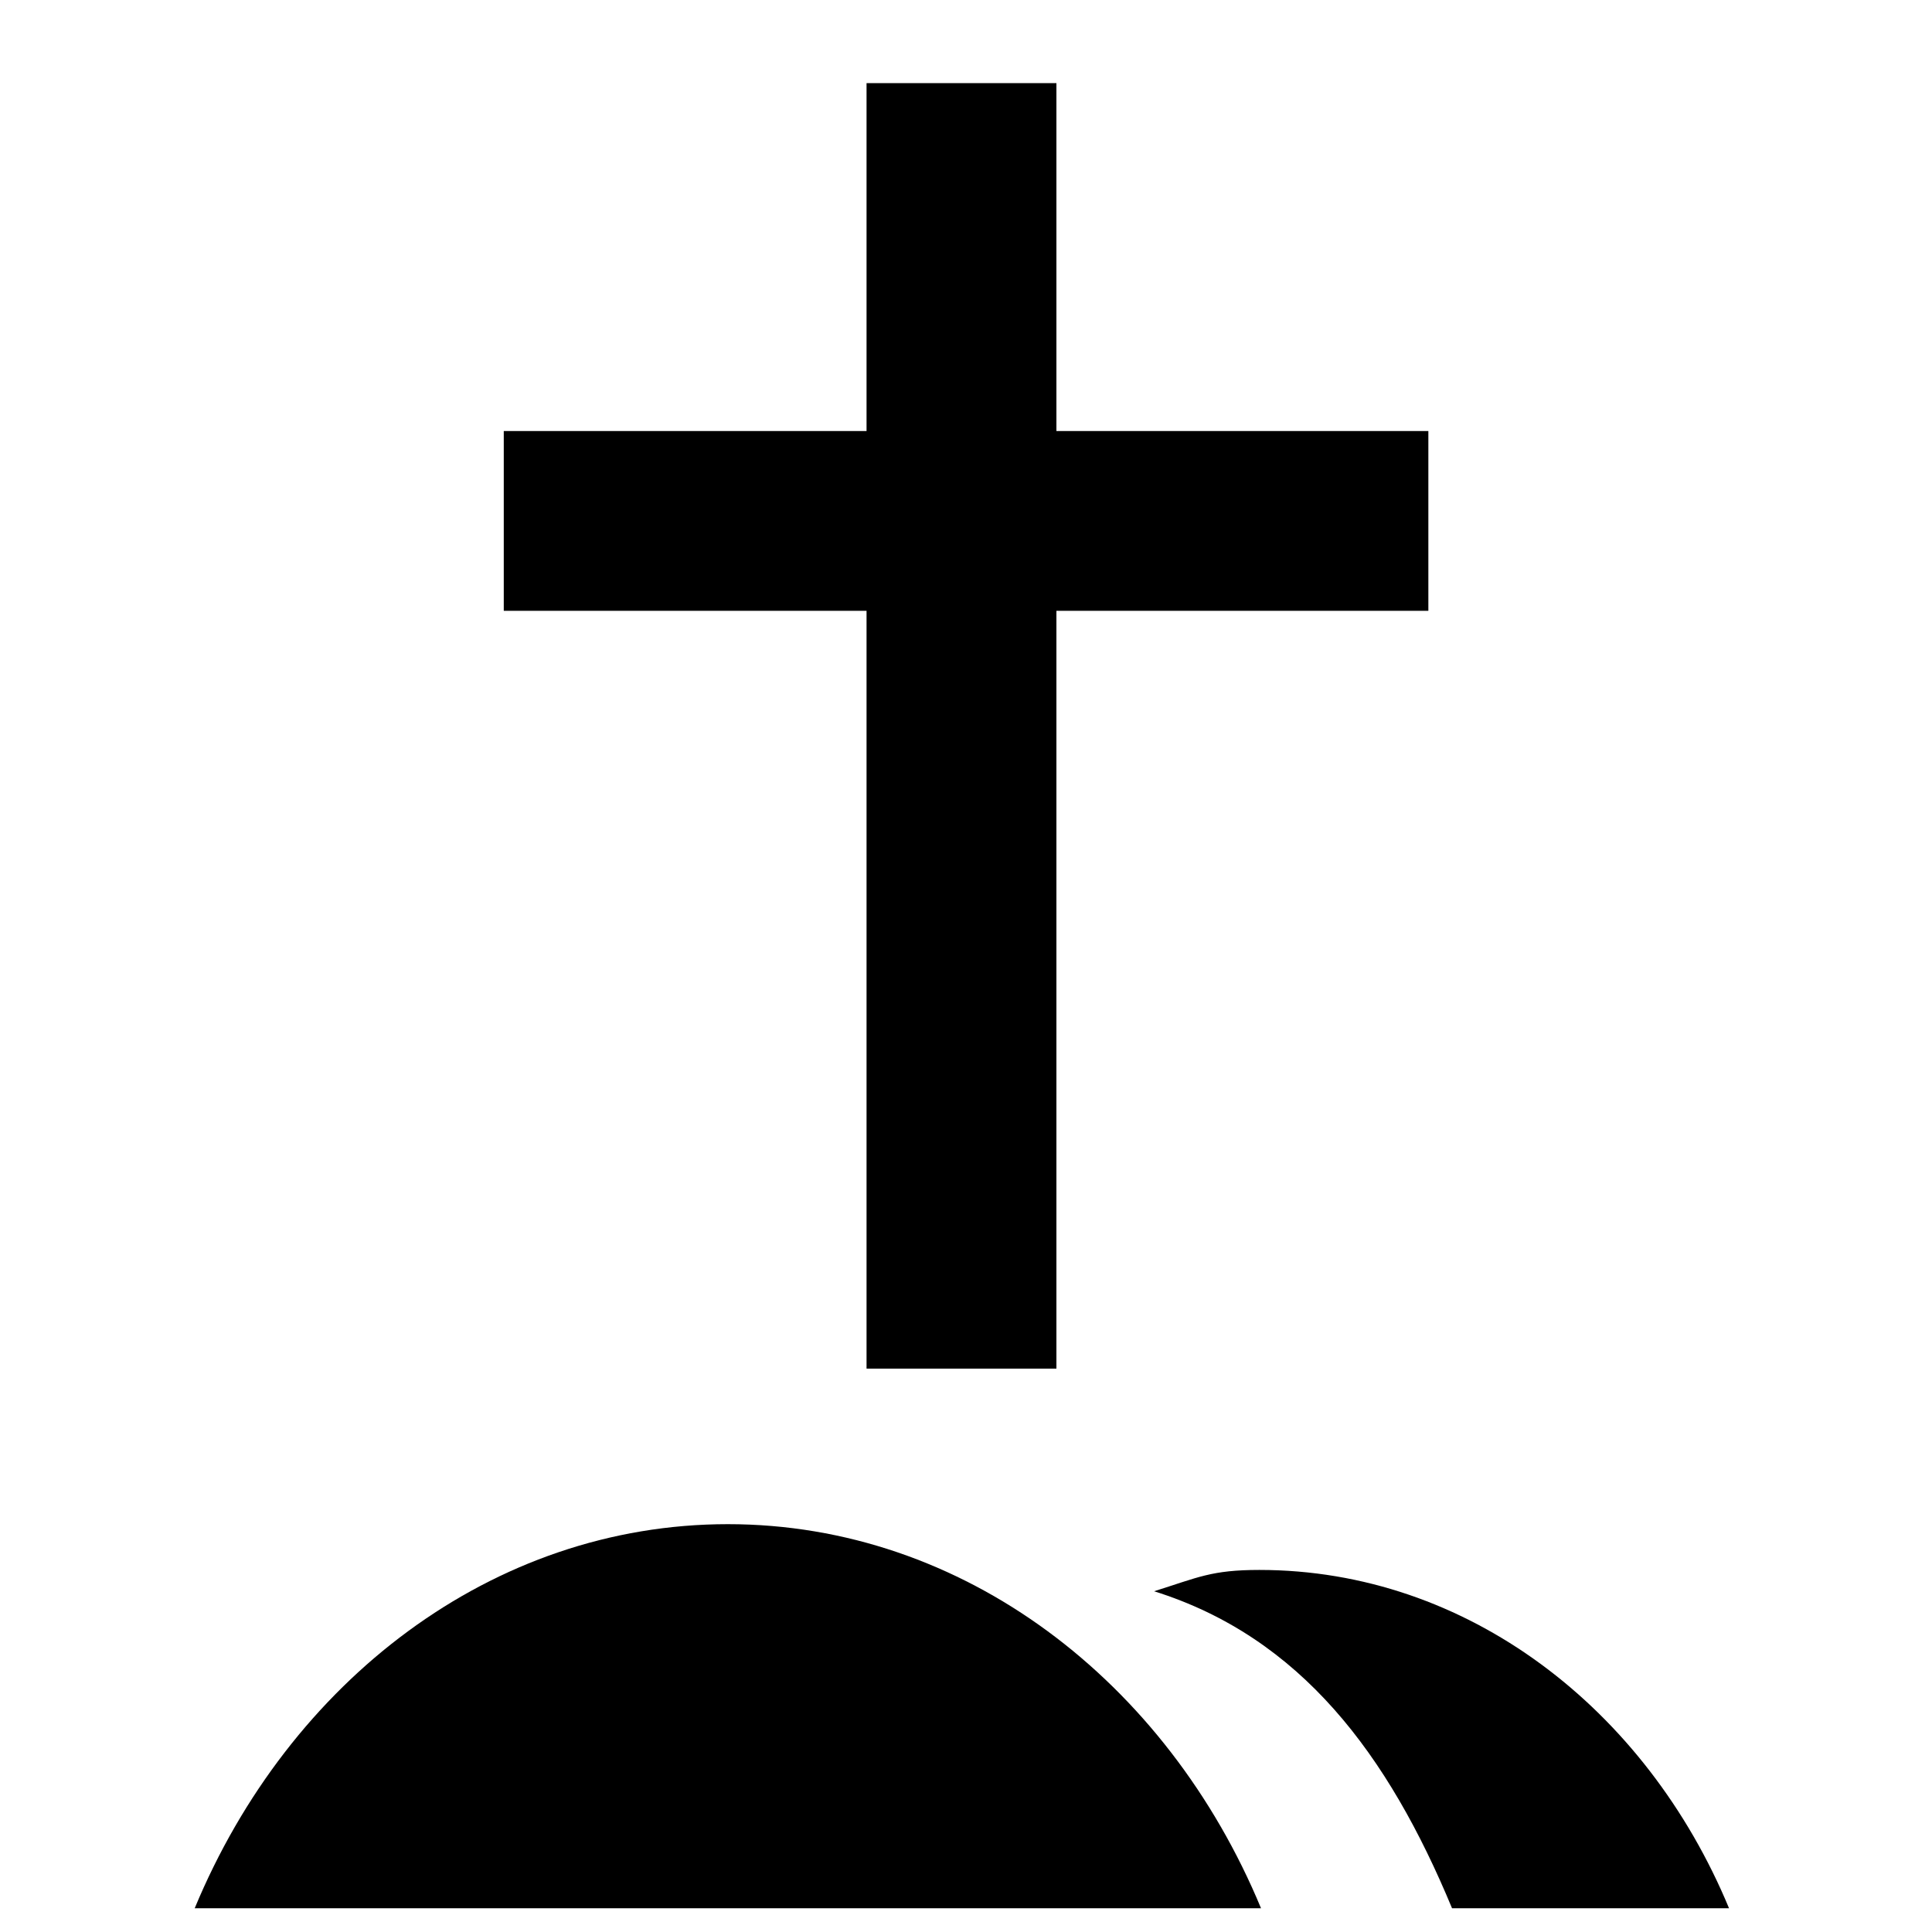 <?xml version="1.0" encoding="UTF-8"?>
<!-- The Best Svg Icon site in the world: iconSvg.co, Visit us! https://iconsvg.co -->
<svg fill="#000000" width="800px" height="800px" version="1.1" viewBox="144 144 512 512" xmlns="http://www.w3.org/2000/svg">
 <g>
  <path d="m522.53 305.87h-98.57v200.83h-50.316v-200.83h-96.141v-47.641h96.141v-92.199h50.316v92.199h98.57z"/>
  <path d="m478.18 649.7c-24.965-60.148-78.84-101.78-141.29-101.78s-116.32 41.633-141.29 101.78z"/>
  <path d="m477.75 560.05c-12.715 0-16.215 1.98-27.902 5.648 38.875 12.195 62.047 43.27 78.957 84.008h73.406c-21.996-52.984-69.453-89.656-124.46-89.656z"/>
 </g>
</svg>
